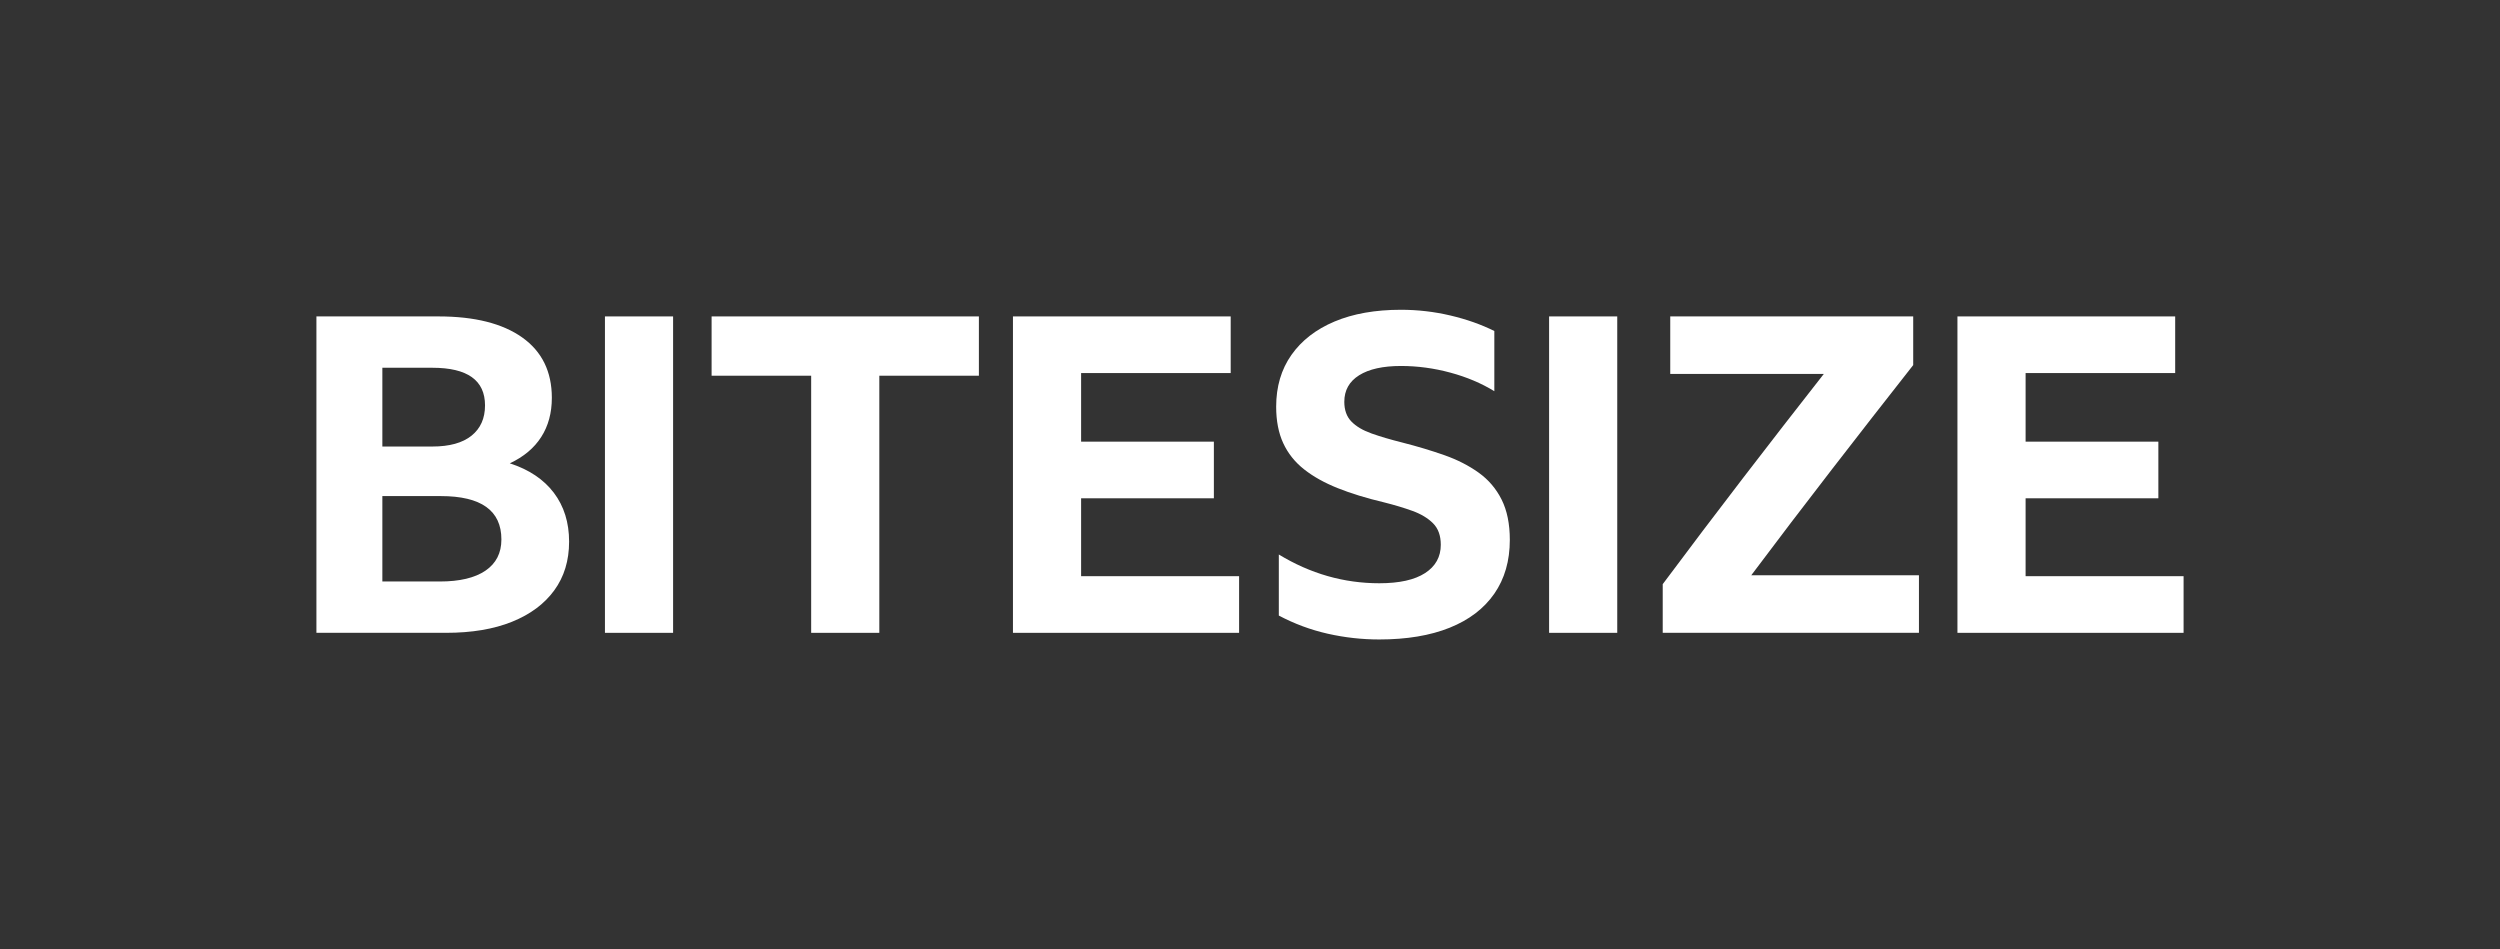 <?xml version="1.0" encoding="utf-8"?>
<!-- Generator: Adobe Illustrator 24.3.0, SVG Export Plug-In . SVG Version: 6.00 Build 0)  -->
<svg version="1.1" id="Layer_1" xmlns="http://www.w3.org/2000/svg" xmlns:xlink="http://www.w3.org/1999/xlink" x="0px" y="0px"
	 viewBox="0 0 839.874 318.898" enable-background="new 0 0 839.874 318.898" xml:space="preserve">
<rect x="0" y="0" width="839.874" height="318.898" fill="#333333" stroke="none"/>
<g>
	<g>
		<g>
			<g>
				<g>
					<path fill="#FFFFFF" d="M191.19,181.972c0,6.344-1.661,11.797-4.981,16.354c-3.322,4.56-8.053,8.079-14.198,10.555
						c-6.147,2.479-13.529,3.717-22.152,3.717H106.3V106.3h41.033c12.091,0,21.457,2.355,28.098,7.061
						c6.639,4.709,9.961,11.473,9.961,20.294c0,5.055-1.189,9.439-3.568,13.157c-2.379,3.716-5.898,6.666-10.556,8.844
						c6.442,2.083,11.373,5.378,14.793,9.887C189.48,170.056,191.19,175.531,191.19,181.972z M128.452,150.009h16.799
						c5.747,0,10.133-1.212,13.157-3.642c3.022-2.428,4.535-5.822,4.535-10.184c0-8.423-5.898-12.636-17.692-12.636h-16.799V150.009
						z M128.452,195.352h19.327c6.639,0,11.745-1.211,15.313-3.642c3.568-2.427,5.352-5.92,5.352-10.481
						c0-9.713-6.79-14.569-20.368-14.569h-19.624V195.352z"/>
					<path fill="#FFFFFF" d="M203.231,106.3h22.895v106.298h-22.895V106.3z"/>
					<path fill="#FFFFFF" d="M239.061,106.3h89.796v19.921h-33.45v86.377h-22.895v-86.377h-33.451V106.3z"/>
					<path fill="#FFFFFF" d="M340.303,106.3h73.146v19.029h-50.251v23.044h44.601v19.029h-44.601v26.167h53.075v19.03h-75.971V106.3
						z"/>
					<path fill="#FFFFFF" d="M463.366,214.828c-5.849,0-11.622-0.646-17.32-1.933c-5.701-1.287-11.176-3.32-16.428-6.095v-20.517
						c10.604,6.445,21.854,9.663,33.748,9.663c6.739,0,11.868-1.138,15.387-3.419c3.517-2.279,5.278-5.45,5.278-9.515
						c0-3.07-0.868-5.476-2.602-7.21c-1.735-1.733-4.04-3.122-6.913-4.164c-2.876-1.04-6.095-2.007-9.663-2.898
						c-5.849-1.386-11.002-2.974-15.462-4.757c-4.46-1.783-8.228-3.888-11.299-6.319c-3.073-2.427-5.403-5.351-6.987-8.771
						c-1.587-3.42-2.379-7.508-2.379-12.265c0-6.739,1.71-12.538,5.129-17.395c3.42-4.855,8.251-8.597,14.496-11.225
						c6.244-2.625,13.678-3.939,22.3-3.939c5.65,0,11.199,0.645,16.651,1.932c5.45,1.289,10.356,3.025,14.718,5.204v20.219
						c-4.363-2.677-9.292-4.759-14.793-6.244c-5.501-1.487-11.027-2.23-16.577-2.23c-6.047,0-10.73,1.04-14.049,3.121
						c-3.322,2.082-4.981,5.055-4.981,8.92c0,2.777,0.792,4.981,2.379,6.617c1.584,1.635,3.84,2.974,6.765,4.014
						c2.922,1.04,6.367,2.057,10.333,3.048c5.055,1.289,9.761,2.702,14.124,4.237c4.36,1.538,8.2,3.493,11.522,5.872
						c3.32,2.378,5.896,5.403,7.731,9.068c1.833,3.667,2.75,8.177,2.75,13.528c0,7.039-1.735,13.06-5.203,18.064
						c-3.47,5.006-8.475,8.823-15.016,11.448C480.463,213.514,472.583,214.828,463.366,214.828z"/>
					<path fill="#FFFFFF" d="M520.419,106.3h22.895v106.298h-22.895V106.3z"/>
					<path fill="#FFFFFF" d="M644.672,193.271v19.327h-86.08v-16.353c9.017-12.091,18.038-24.011,27.058-35.756
						c9.018-11.745,18.038-23.364,27.058-34.863H561.12V106.3h81.62v16.353c-9.12,11.597-18.238,23.292-27.356,35.087
						c-9.12,11.795-18.138,23.637-27.058,35.531H644.672z"/>
					<path fill="#FFFFFF" d="M657.604,106.3h73.146v19.029h-50.251v23.044H725.1v19.029h-44.601v26.167h53.075v19.03h-75.971V106.3z
						"/>
				</g>
			</g>
		</g>
	</g>
</g>
</svg>
